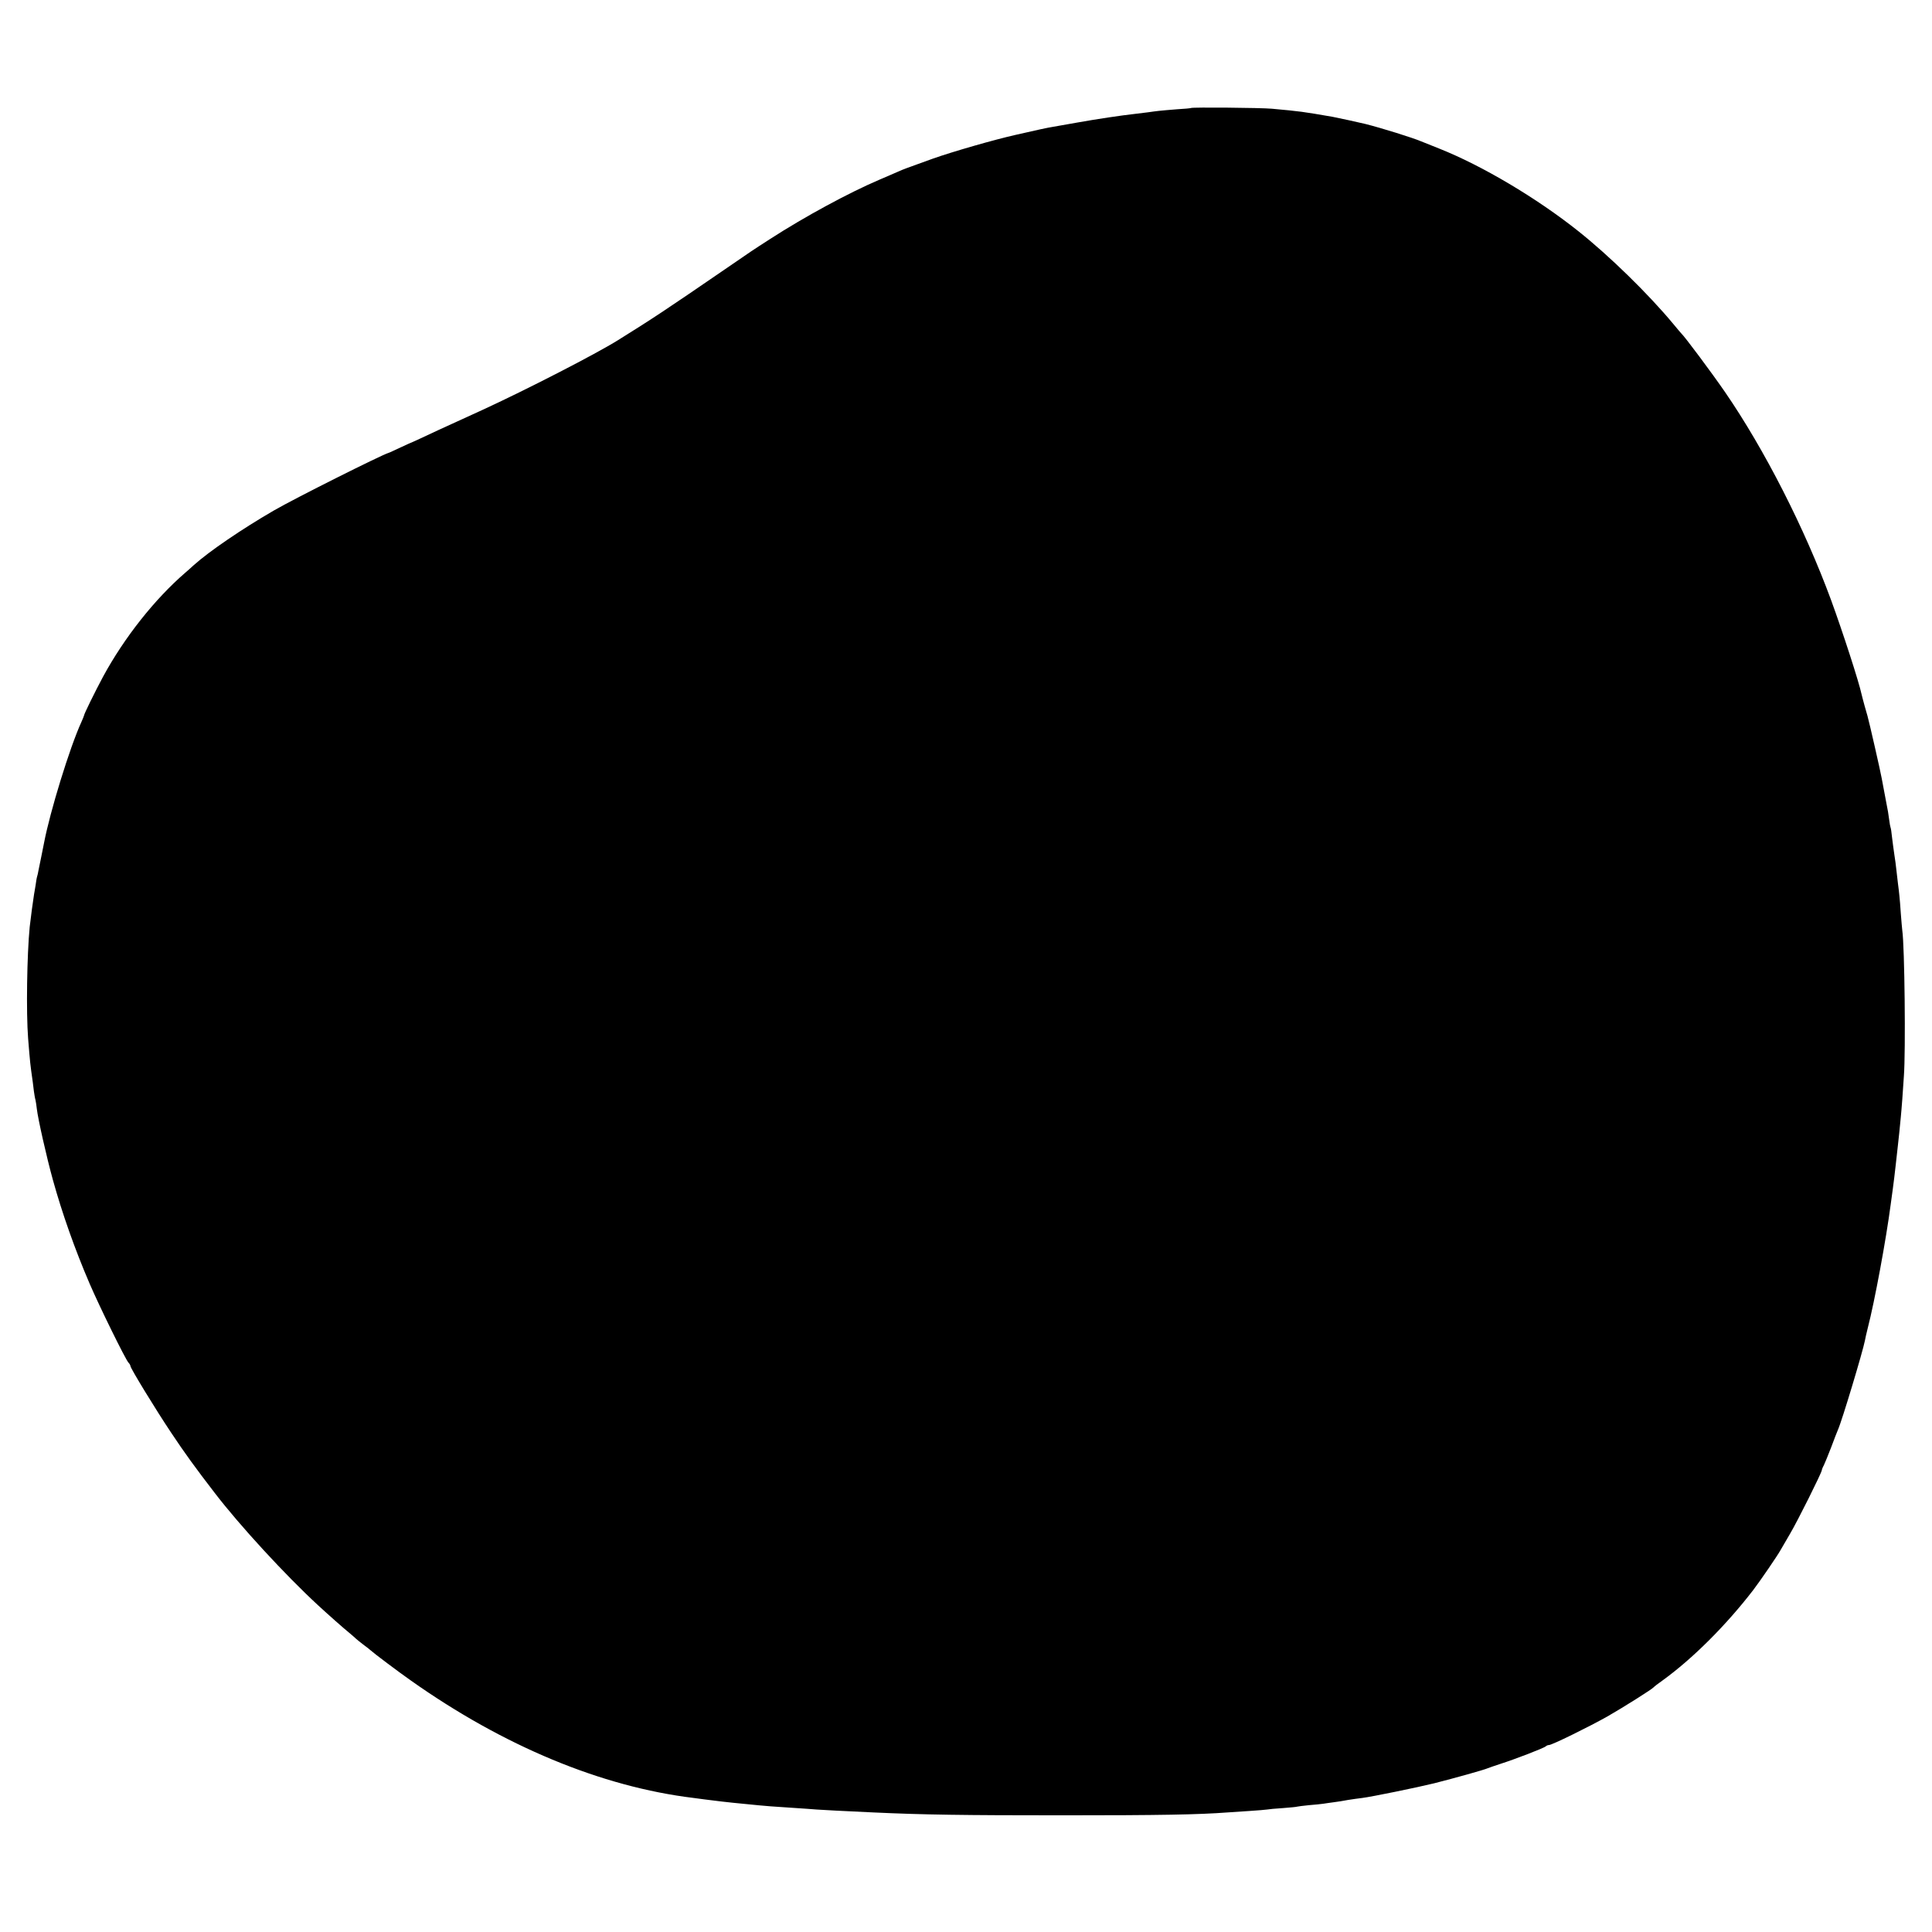 <?xml version="1.0" standalone="no"?>
<!DOCTYPE svg PUBLIC "-//W3C//DTD SVG 20010904//EN"
 "http://www.w3.org/TR/2001/REC-SVG-20010904/DTD/svg10.dtd">
<svg version="1.0" xmlns="http://www.w3.org/2000/svg"
 width="1333pt" height="1333pt" viewBox="0 0 1333 1333"
 preserveAspectRatio="xMidYMid meet">
<g transform="translate(0,1333) scale(0.1,-0.1)"
fill="#000000" stroke="none">
<path d="M8218 12585 c-2 -2 -46 -6 -98 -9 -52 -4 -108 -9 -125 -11 -16 -2
-51 -6 -76 -10 -25 -3 -65 -8 -90 -11 -91 -10 -259 -35 -399 -60 -80 -14 -156
-28 -170 -30 -27 -4 -98 -19 -250 -54 -148 -33 -436 -116 -572 -164 -186 -67
-206 -74 -241 -90 -17 -8 -77 -33 -132 -57 -208 -89 -510 -252 -750 -407 -132
-85 -118 -76 -300 -201 -421 -289 -518 -353 -751 -498 -150 -94 -634 -343
-939 -483 -93 -43 -200 -92 -245 -112 -25 -11 -87 -40 -138 -64 -51 -24 -95
-44 -96 -44 -2 0 -39 -17 -82 -37 -43 -20 -81 -38 -84 -38 -48 -14 -645 -313
-790 -397 -221 -128 -447 -282 -555 -379 -16 -15 -41 -37 -55 -49 -212 -183
-422 -448 -569 -719 -55 -103 -131 -257 -131 -267 0 -3 -9 -24 -19 -47 -79
-172 -216 -617 -257 -832 -2 -11 -11 -54 -19 -95 -8 -41 -17 -85 -20 -98 -2
-13 -6 -31 -9 -40 -3 -9 -7 -35 -10 -57 -4 -22 -8 -51 -11 -65 -7 -42 -23
-162 -30 -225 -19 -191 -25 -591 -11 -770 14 -173 14 -173 32 -300 2 -16 6
-46 8 -65 3 -20 7 -47 11 -60 3 -14 7 -41 9 -60 8 -70 67 -332 111 -491 64
-231 152 -480 254 -717 68 -158 245 -518 267 -543 8 -8 14 -19 14 -24 0 -15
172 -297 281 -460 93 -140 167 -242 301 -416 170 -222 486 -566 714 -776 65
-60 180 -162 214 -189 19 -16 41 -35 48 -42 8 -7 30 -25 50 -40 21 -15 43 -33
51 -40 19 -18 189 -146 276 -207 639 -452 1315 -733 1950 -810 28 -4 61 -8 75
-10 32 -5 187 -23 265 -30 33 -3 83 -8 112 -11 50 -5 76 -7 258 -19 44 -3 107
-7 140 -10 54 -4 160 -9 390 -20 345 -16 621 -20 1305 -20 680 0 940 5 1140
20 25 2 92 6 150 10 57 4 112 8 122 10 9 2 59 7 110 10 51 4 95 8 98 10 3 1
39 6 80 10 41 3 86 8 100 10 14 2 45 7 70 10 25 3 70 10 100 16 30 5 75 11
100 14 64 8 377 72 495 101 142 36 346 93 370 104 11 4 52 19 90 31 97 31 298
108 310 120 5 5 15 9 22 9 21 0 273 124 403 197 112 64 310 189 320 202 3 4
30 25 60 46 209 151 440 382 627 625 51 67 169 240 188 275 6 11 35 61 64 110
52 87 221 426 221 442 0 4 6 20 14 34 7 14 30 71 51 125 20 54 41 108 46 119
28 62 172 542 186 615 2 14 11 51 19 84 49 189 128 619 159 856 3 25 10 74 15
110 5 36 14 110 20 165 6 55 13 116 15 135 4 35 15 137 20 195 2 17 6 71 10
120 3 50 8 122 11 160 13 171 5 900 -11 1005 -2 14 -6 66 -10 115 -3 50 -8
106 -10 125 -2 19 -6 58 -10 85 -3 28 -8 70 -11 95 -2 25 -9 72 -14 105 -5 33
-12 87 -16 120 -3 33 -8 63 -10 66 -2 4 -6 27 -9 50 -6 44 -10 72 -20 119 -4
22 -11 59 -32 170 -7 42 -88 397 -98 430 -2 8 -11 40 -20 70 -8 30 -18 66 -21
80 -18 85 -130 430 -210 649 -183 497 -459 1039 -732 1436 -93 135 -278 383
-302 405 -3 3 -28 32 -55 65 -170 205 -440 469 -655 640 -286 228 -665 453
-960 570 -52 21 -108 43 -125 50 -59 25 -270 91 -385 120 -32 8 -197 44 -225
49 -208 36 -223 38 -420 56 -76 7 -550 11 -557 5z"/>
</g>
</svg>
